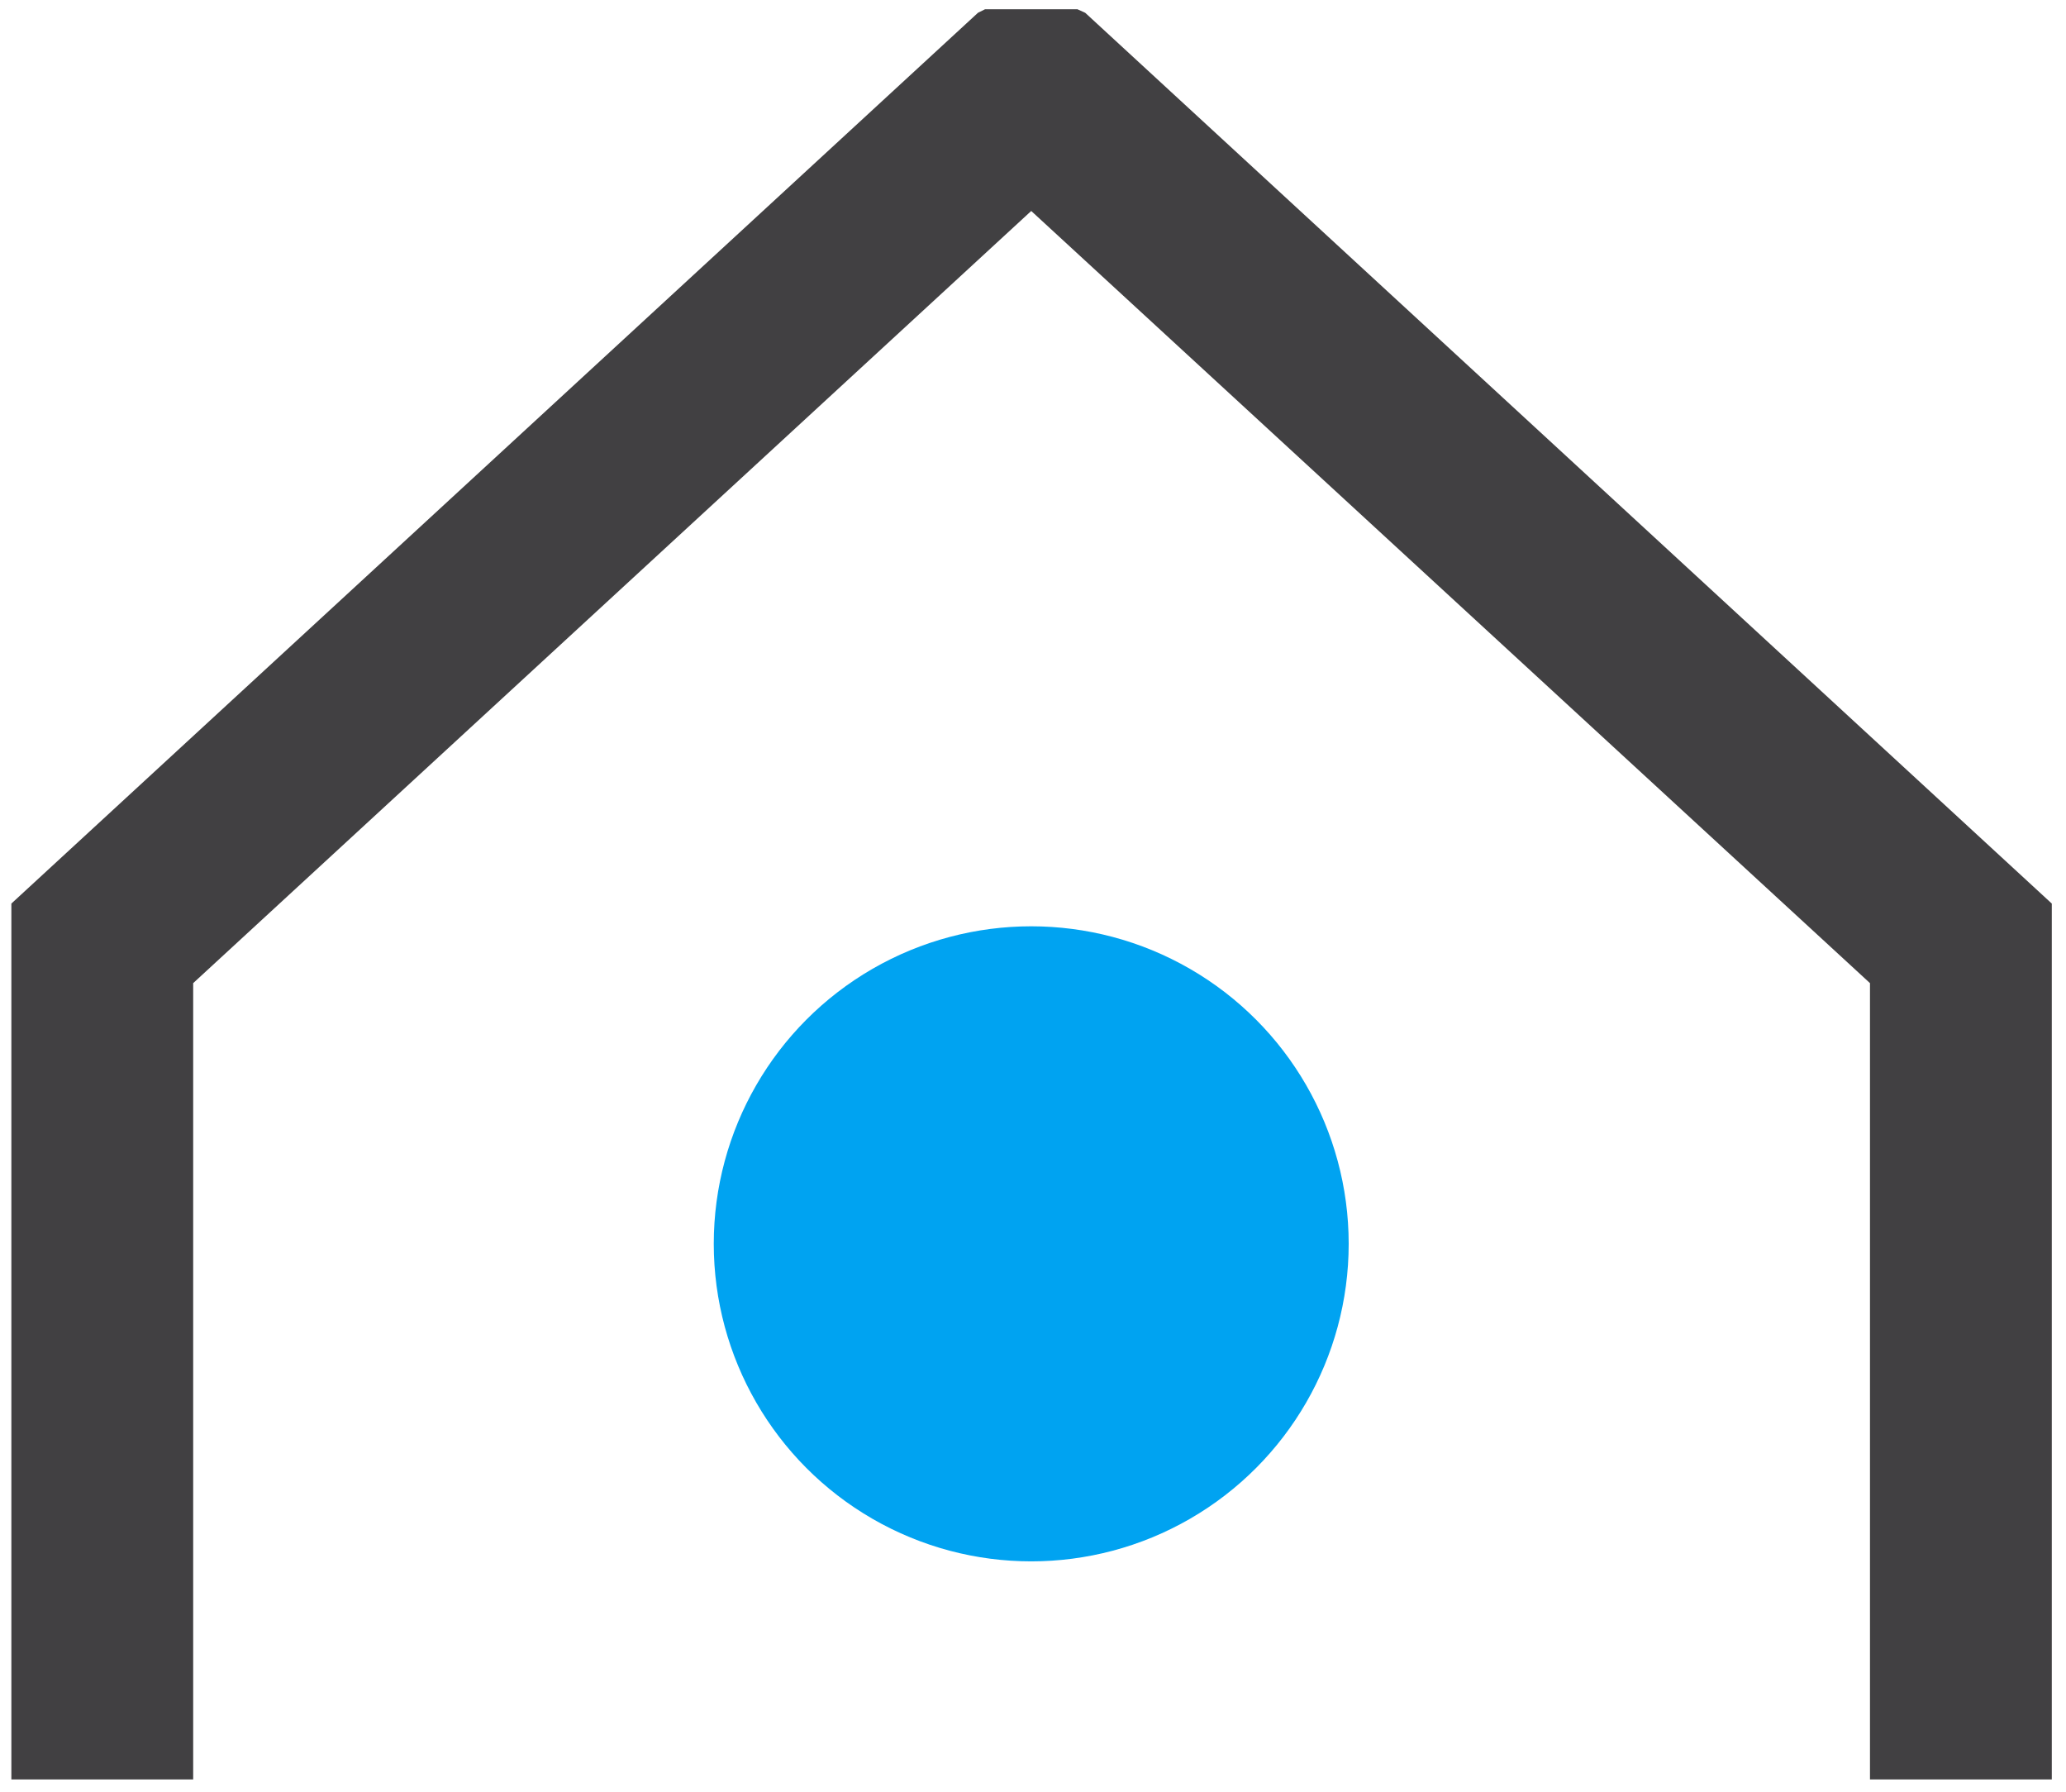 <?xml version="1.0" encoding="utf-8"?>
<!-- Generator: Adobe Illustrator 28.4.1, SVG Export Plug-In . SVG Version: 6.00 Build 0)  -->
<svg version="1.0" id="레이어_1" xmlns="http://www.w3.org/2000/svg" xmlns:xlink="http://www.w3.org/1999/xlink" x="0px"
	 y="0px" viewBox="0 0 29.09 25.23" style="enable-background:new 0 0 29.09 25.23;" xml:space="preserve">
<style type="text/css">
	.st0{fill:#00A3F1;}
	.st1{fill:#414042;}
</style>
<circle class="st0" cx="14.52" cy="17.51" r="4.47"/>
<polygon class="st1" points="15.28,0.18 15.17,0.13 13.87,0.13 13.77,0.18 0.16,12.72 0.16,25.05 2.72,25.05 2.72,13.84 14.52,2.97 
	26.33,13.84 26.33,25.05 28.89,25.05 28.89,12.72 "/>
</svg>
